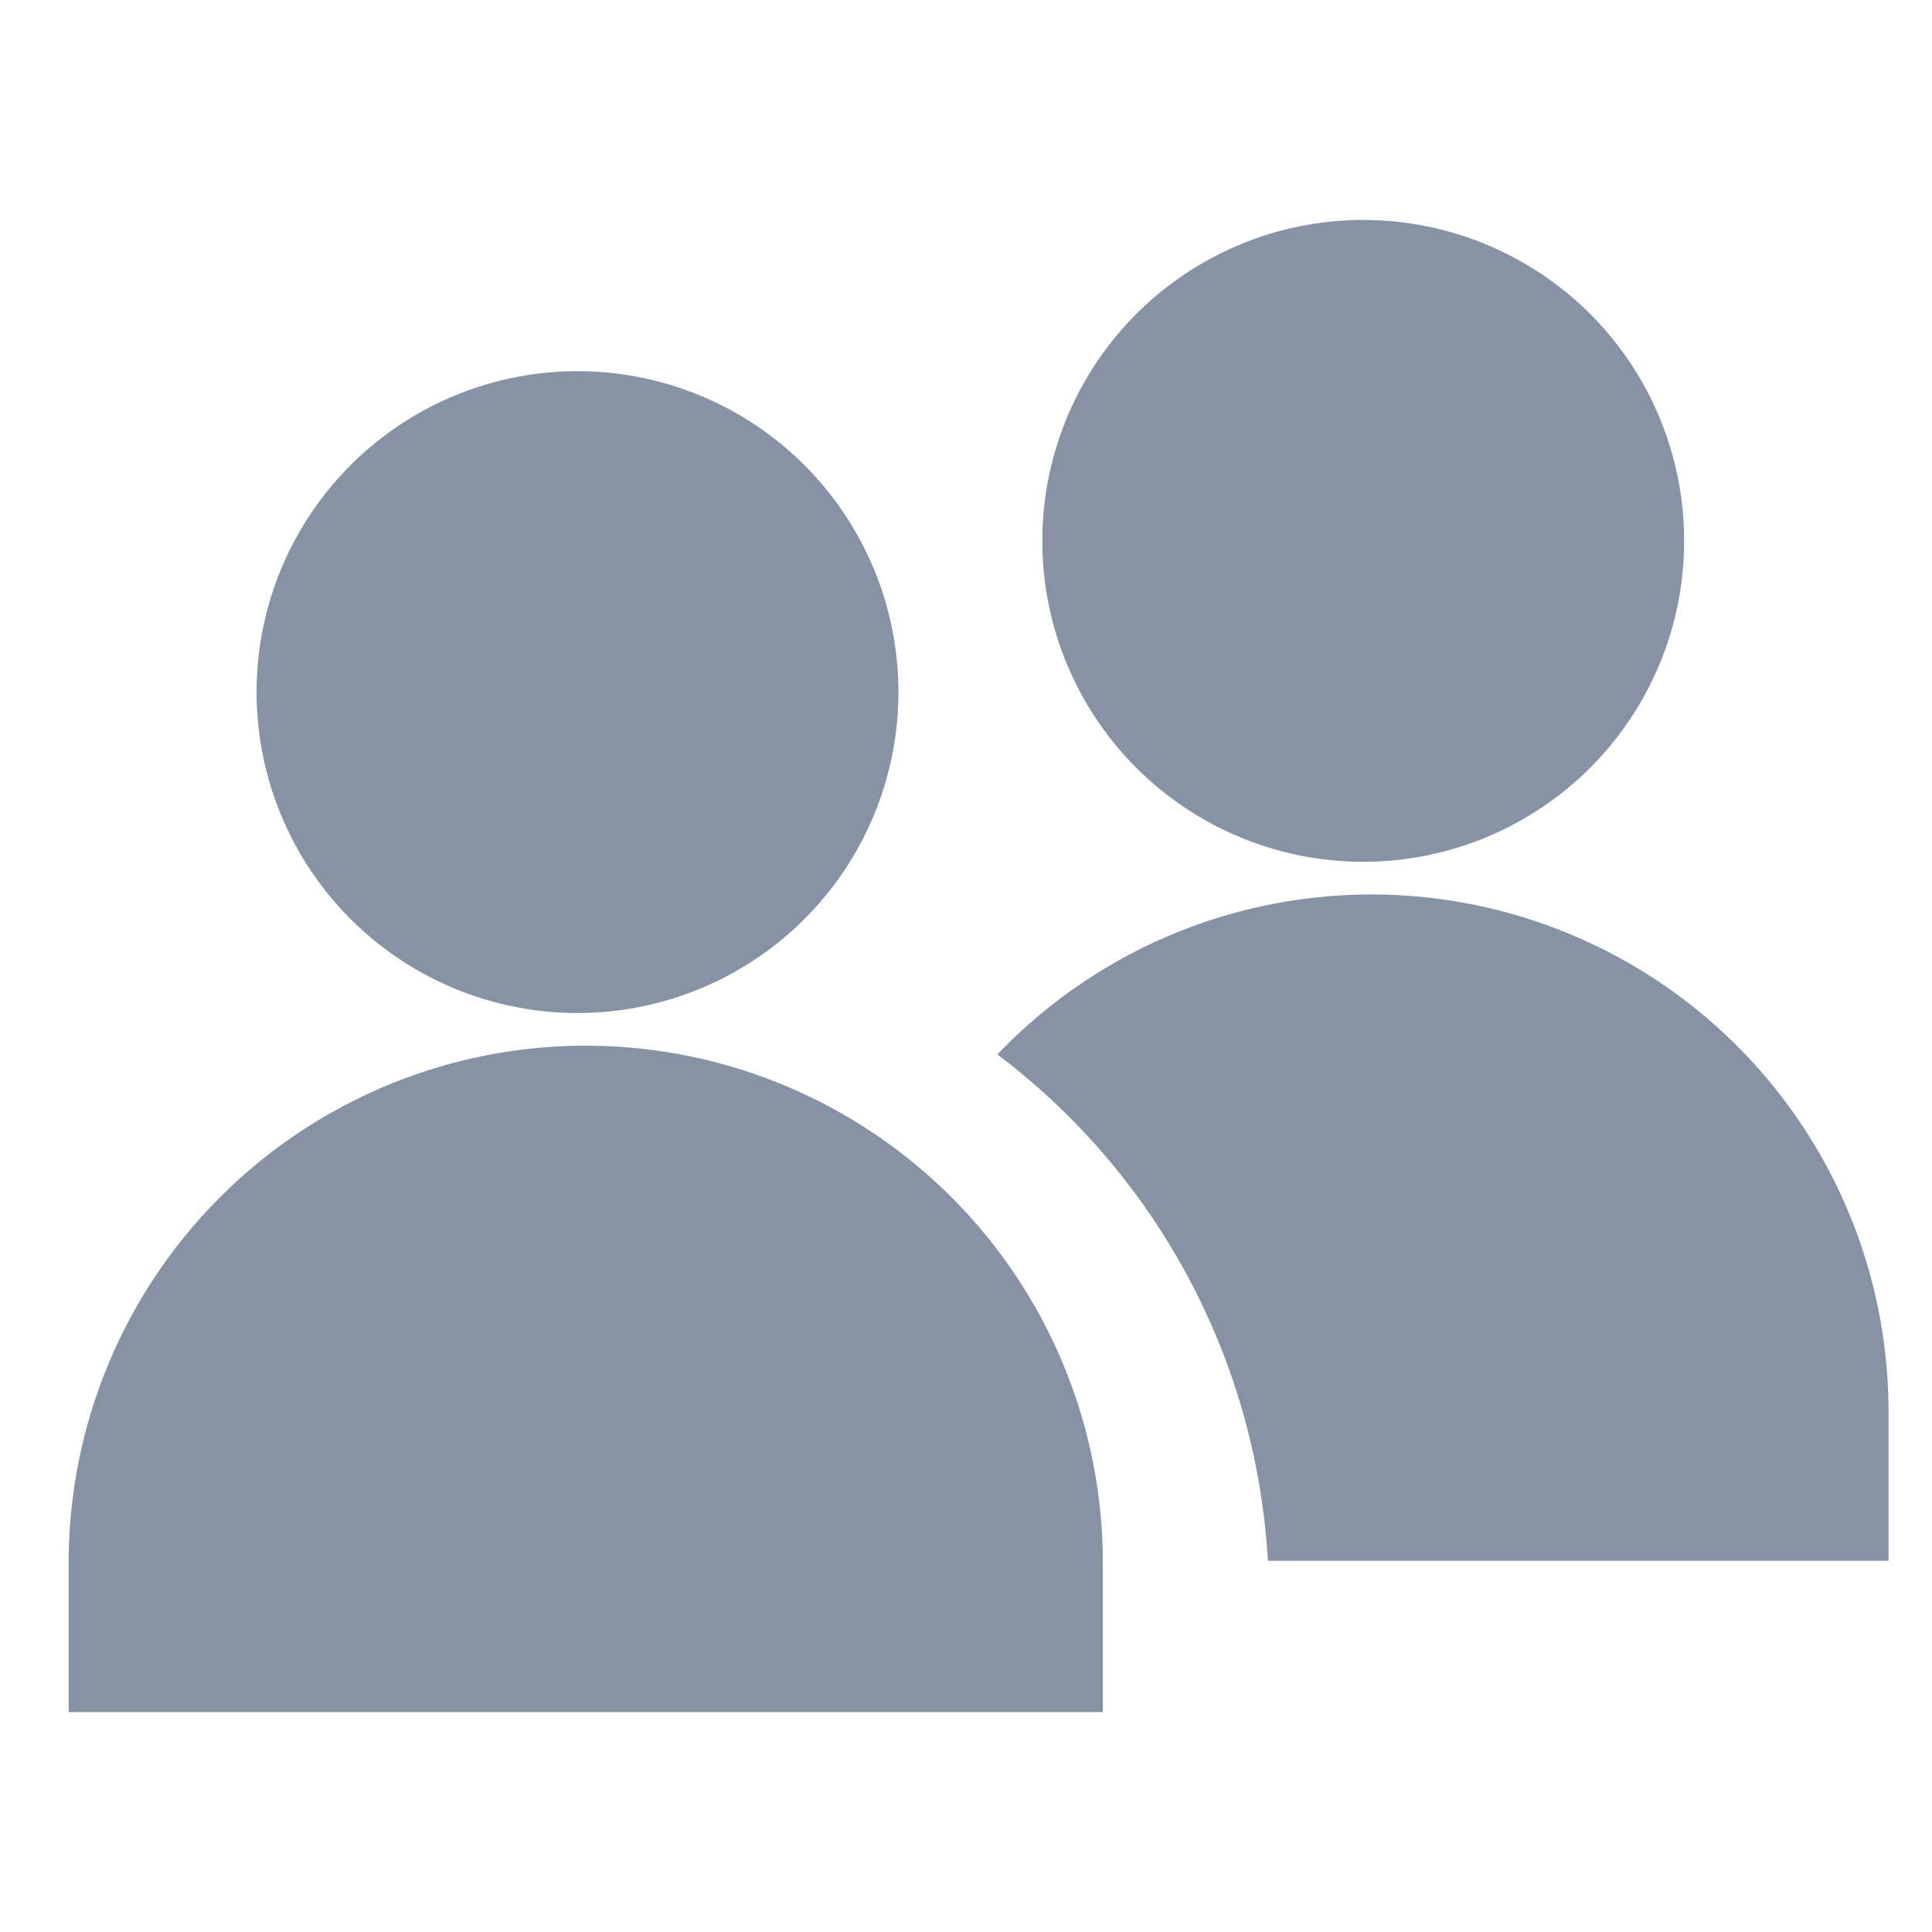 <svg xmlns="http://www.w3.org/2000/svg" width="24" height="24" fill="none"><path fill="#8593A5" fill-rule="evenodd" d="M7.174 12.584a3.986 3.986 0 1 0 0-7.973 3.986 3.986 0 0 0 0 7.973zm.102.406a6.424 6.424 0 0 0-6.423 6.424v1.854H13.7v-1.854a6.424 6.424 0 0 0-6.424-6.424zm8.474 6.399a8.475 8.475 0 0 0-3.36-6.29 6.424 6.424 0 0 1 11.07 4.436v1.854h-7.71zm5.171-12.67a3.986 3.986 0 1 1-7.973 0 3.986 3.986 0 0 1 7.973 0z" clip-rule="evenodd"/></svg>